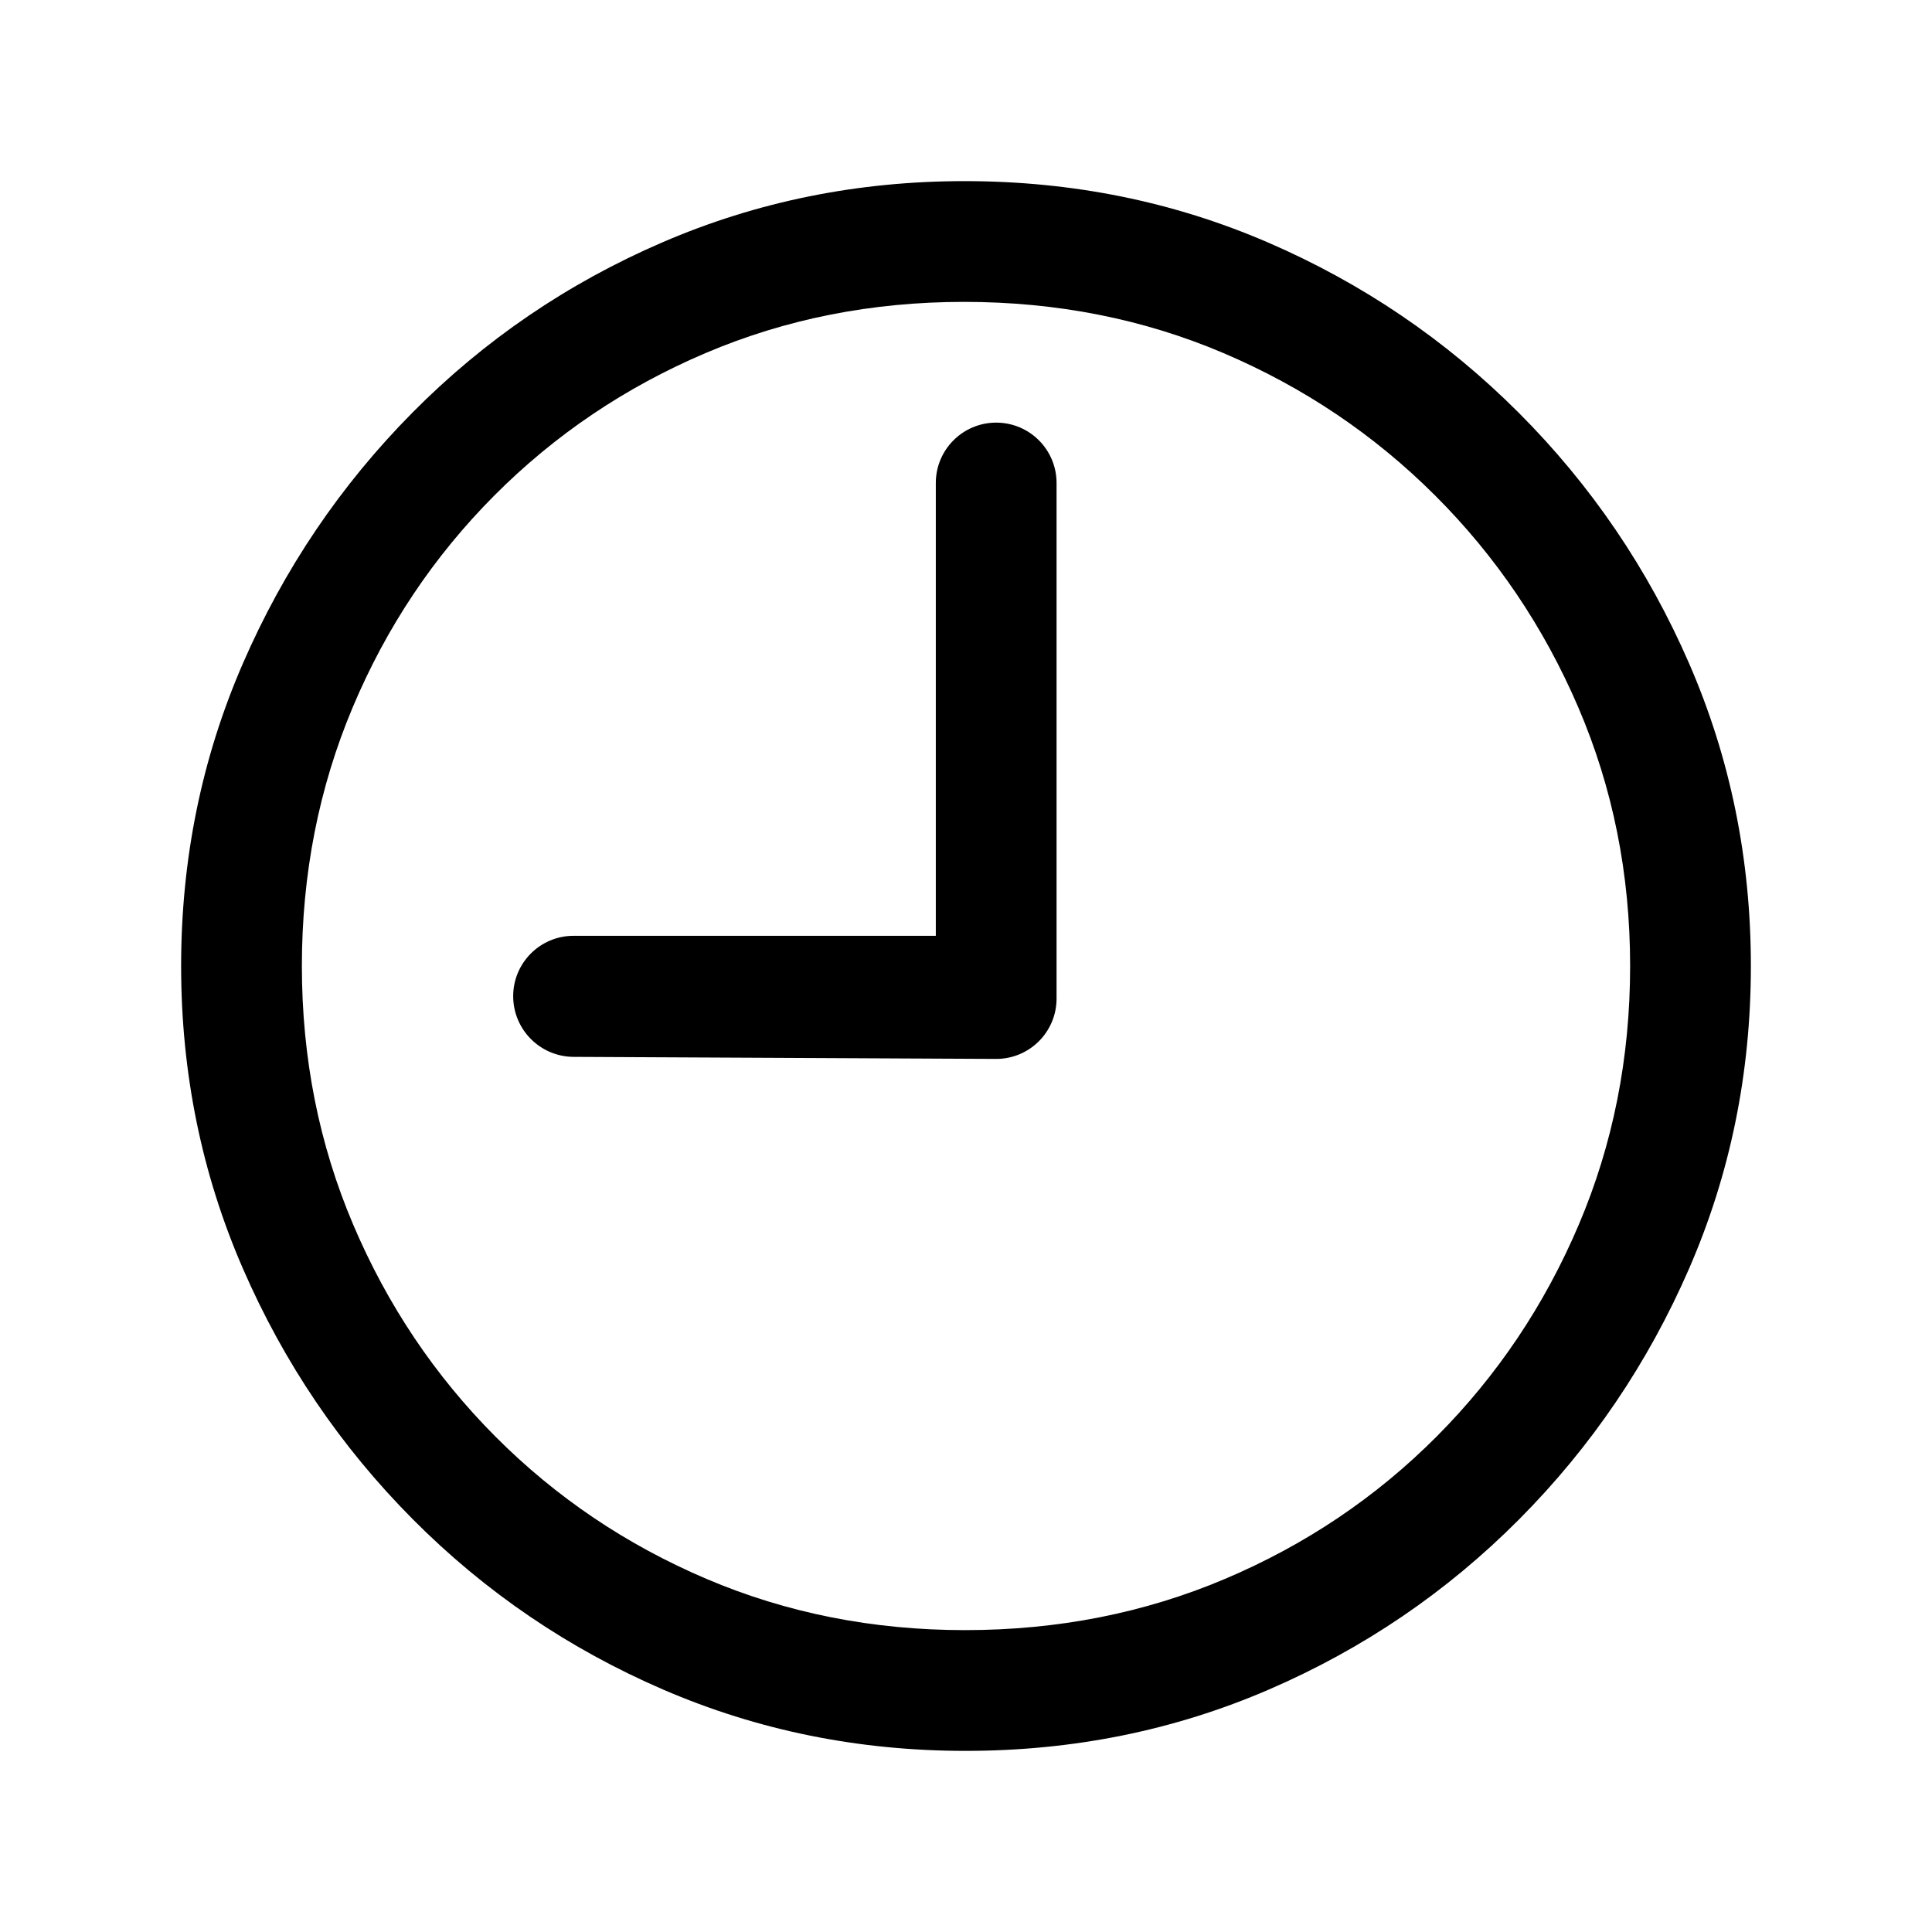 <?xml version="1.0" encoding="UTF-8"?>
<svg width="64px" height="64px" viewBox="0 0 64 64" version="1.1" xmlns="http://www.w3.org/2000/svg" xmlns:xlink="http://www.w3.org/1999/xlink">
    <title>history</title>
    <g id="history" stroke="none" stroke-width="1" fill="none" fill-rule="evenodd">
        <path d="M33,14 C34.105,14 35,14.895 35,16 L35,33.078 C35,34.183 34.105,35.078 33,35.078 C32.997,35.078 32.993,35.078 32.99,35.078 L19,35.01 C17.894,35.004 17,34.106 17,33 C17,31.895 17.895,31 19,31 L31,31 L31,31 L31,16 C31,14.895 31.895,14 33,14 Z M31.984,58 C35.547,58 38.896,57.323 42.03,55.97 C45.164,54.617 47.927,52.738 50.321,50.332 C52.714,47.926 54.592,45.156 55.955,42.02 C57.318,38.884 58,35.544 58,32 C58,28.456 57.318,25.116 55.955,21.98 C54.592,18.844 52.709,16.074 50.305,13.668 C47.9,11.262 45.131,9.383 41.998,8.03 C38.864,6.677 35.515,6 31.952,6 C28.41,6 25.072,6.677 21.938,8.03 C18.804,9.383 16.046,11.262 13.663,13.668 C11.28,16.074 9.408,18.844 8.045,21.98 C6.682,25.116 6,28.456 6,32 C6,35.544 6.682,38.884 8.045,42.02 C9.408,45.156 11.286,47.926 13.679,50.332 C16.073,52.738 18.836,54.617 21.97,55.97 C25.104,57.323 28.442,58 31.984,58 Z M31.966,54 C28.916,54 26.063,53.435 23.405,52.304 C20.748,51.173 18.415,49.6 16.408,47.585 C14.401,45.569 12.831,43.23 11.699,40.565 C10.566,37.9 10,35.045 10,32 C10,28.955 10.561,26.1 11.682,23.435 C12.803,20.77 14.367,18.431 16.375,16.415 C18.382,14.4 20.714,12.827 23.372,11.696 C26.029,10.565 28.883,10 31.933,10 C35.005,10 37.87,10.565 40.528,11.696 C43.185,12.827 45.523,14.4 47.541,16.415 C49.56,18.431 51.141,20.77 52.284,23.435 C53.428,26.1 54,28.955 54,32 C54,35.045 53.434,37.9 52.301,40.565 C51.169,43.23 49.599,45.569 47.592,47.585 C45.585,49.6 43.247,51.173 40.578,52.304 C37.909,53.435 35.039,54 31.966,54 Z" id="Shape" fill="#000000" fill-rule="nonzero"></path>
    </g>
</svg>